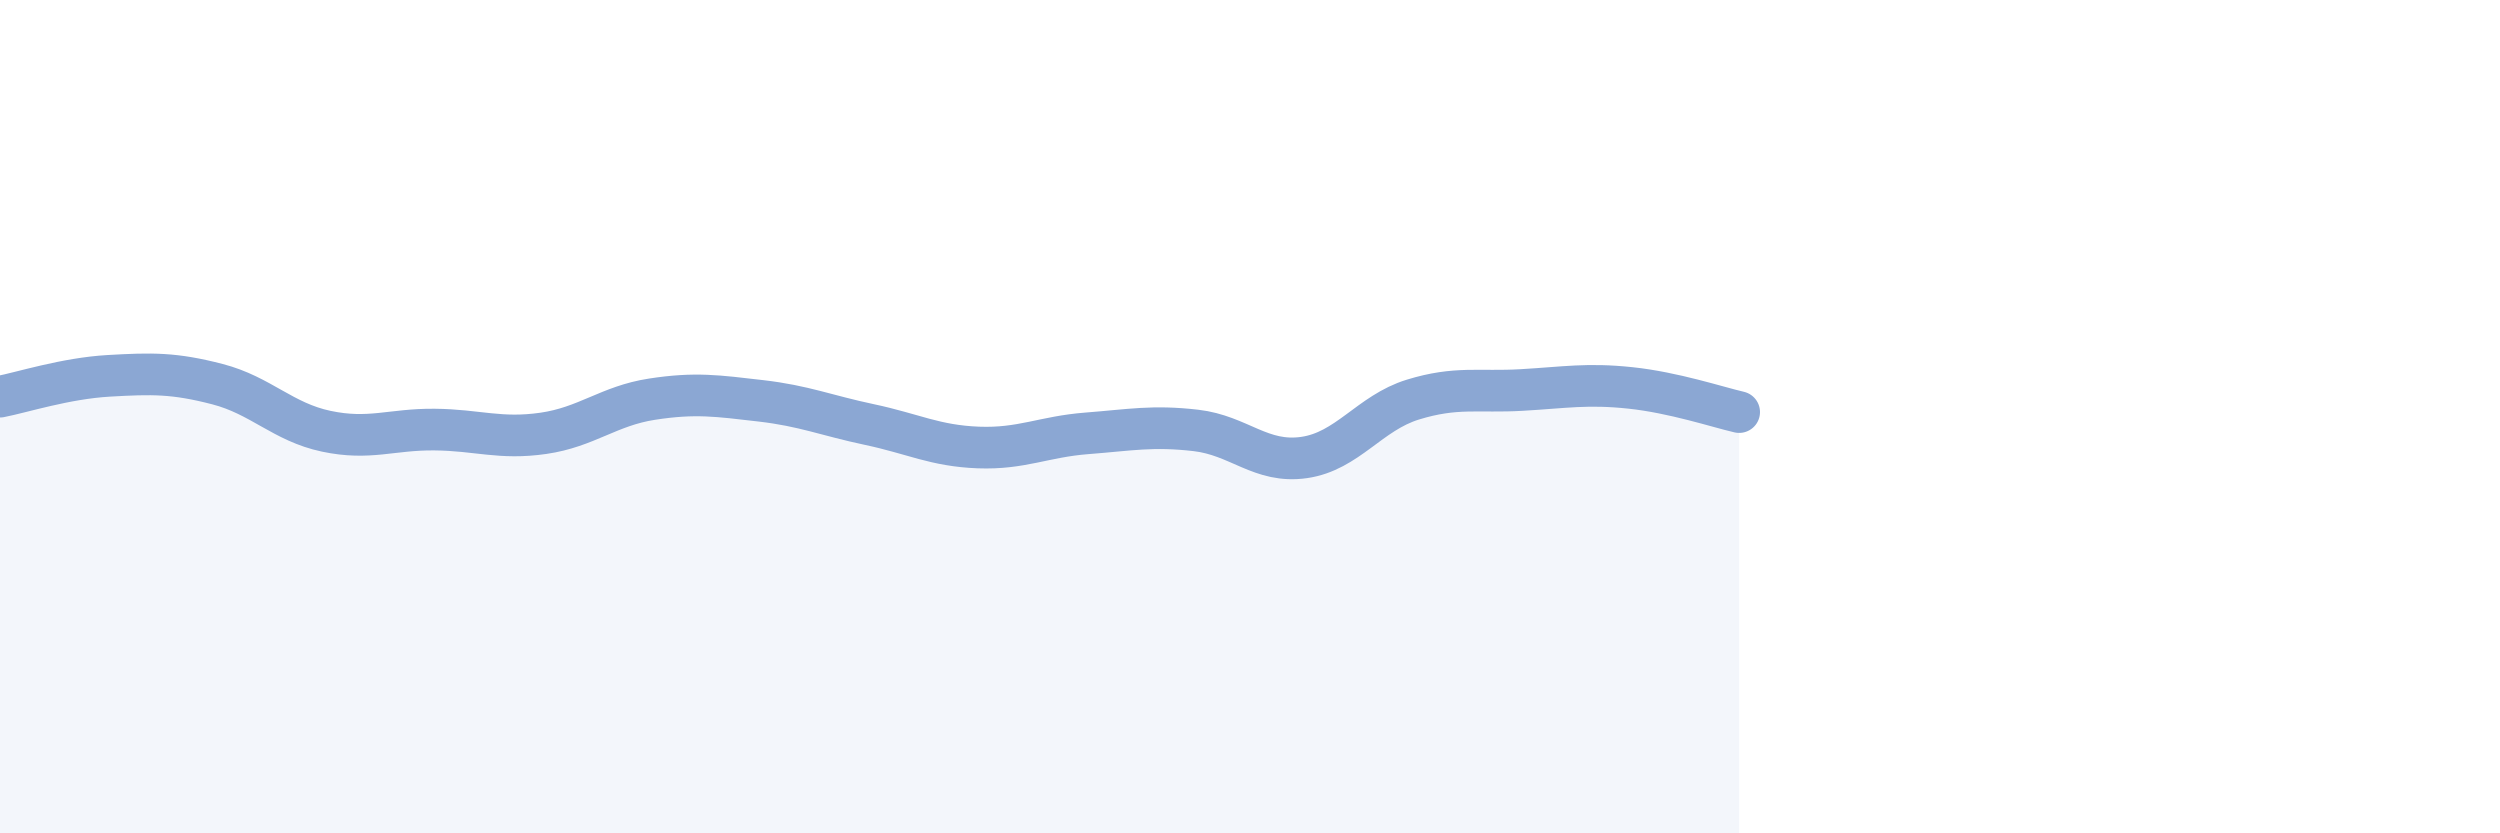 
    <svg width="60" height="20" viewBox="0 0 60 20" xmlns="http://www.w3.org/2000/svg">
      <path
        d="M 0,9.52 C 0.52,9.42 1.57,9.08 2.61,9.02 C 3.65,8.96 4.18,8.95 5.22,9.22 C 6.26,9.49 6.79,10.13 7.83,10.35 C 8.87,10.57 9.39,10.3 10.43,10.31 C 11.47,10.32 12,10.55 13.04,10.4 C 14.08,10.25 14.61,9.74 15.65,9.58 C 16.69,9.42 17.22,9.5 18.26,9.62 C 19.3,9.74 19.83,9.97 20.87,10.19 C 21.91,10.41 22.44,10.7 23.48,10.74 C 24.52,10.78 25.05,10.48 26.09,10.4 C 27.13,10.32 27.66,10.21 28.7,10.33 C 29.74,10.45 30.26,11.13 31.3,10.98 C 32.34,10.83 32.87,9.91 33.91,9.59 C 34.95,9.27 35.48,9.42 36.52,9.36 C 37.56,9.3 38.09,9.2 39.13,9.31 C 40.17,9.42 41.22,9.77 41.74,9.89L41.74 20L0 20Z"
        fill="#8ba7d3"
        opacity="0.1"
        stroke-linecap="round"
        stroke-linejoin="round"
      />
      <path
        d="M 0,9.52 C 0.52,9.42 1.57,9.08 2.61,9.02 C 3.65,8.96 4.18,8.95 5.22,9.22 C 6.26,9.49 6.79,10.13 7.83,10.35 C 8.87,10.57 9.39,10.3 10.43,10.31 C 11.47,10.32 12,10.55 13.04,10.4 C 14.08,10.25 14.61,9.74 15.65,9.58 C 16.69,9.42 17.22,9.5 18.26,9.62 C 19.3,9.74 19.83,9.97 20.87,10.19 C 21.91,10.41 22.44,10.7 23.48,10.74 C 24.52,10.78 25.05,10.48 26.09,10.4 C 27.13,10.32 27.66,10.21 28.7,10.33 C 29.74,10.45 30.26,11.13 31.3,10.98 C 32.34,10.83 32.87,9.91 33.91,9.59 C 34.95,9.27 35.48,9.42 36.52,9.36 C 37.56,9.3 38.09,9.2 39.13,9.31 C 40.17,9.42 41.22,9.77 41.74,9.89"
        stroke="#8ba7d3"
        stroke-width="1"
        fill="none"
        stroke-linecap="round"
        stroke-linejoin="round"
      />
    </svg>
  